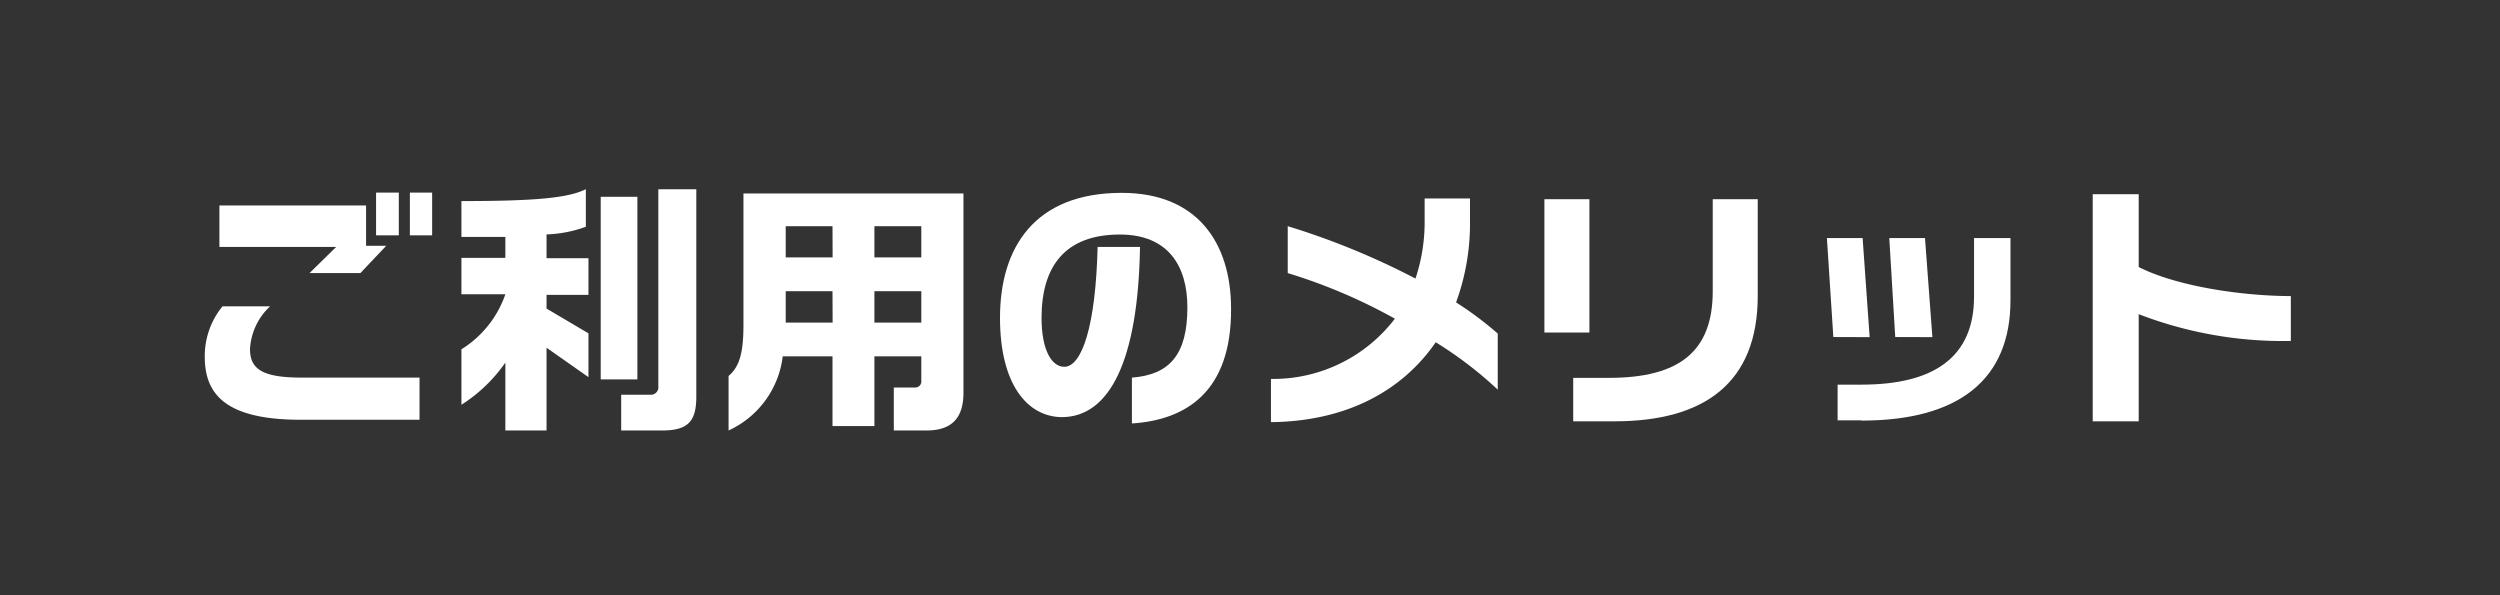 <svg xmlns="http://www.w3.org/2000/svg" viewBox="0 0 210 50">
  <rect x="0" y="0" width="210" height="50" fill="#333333" stroke="none"/>
  <defs>
    <style>
      .a {
        fill: none;
      }

      .b {
        fill: #fff;
      }
    </style>
  </defs>
  <g>
    <rect class="a" width="210" height="50"/>
    <g>
      <path class="b" d="M25.27,35.26c-6.4,0-8.07-2.2-8.07-5.3a6.61,6.61,0,0,1,1.49-4.23h4A5.29,5.29,0,0,0,21,29.32c0,1.74,1.12,2.4,4.4,2.4h9.84v3.54Zm5-12.32H26l2.24-2.2H18.43V17.26H30.75v3.39h1.69Zm1.32-3.17V16.18H33.5v3.59Zm2.84,0V16.18h1.87v3.59Z"/>
      <path class="b" d="M45.91,29.21v6.95H42.45v-5.7A13,13,0,0,1,38.76,34V29.34a8.83,8.83,0,0,0,3.69-4.62l-3.69,0V21.66h3.69V19.9c-1.07,0-2.31,0-3.69,0V16.89c6.31,0,9-.27,10.45-1v3.16a10.62,10.62,0,0,1-3.3.64v2h3.52v3.08H45.91v1.15L49.43,28v3.68Zm4.55,2.66V16.53h3.08V31.87Zm5.17,4.29H52.18v-3h2.46a.63.63,0,0,0,.66-.71V15.9h3.19V33.3C58.49,35.33,57.86,36.16,55.63,36.16Z"/>
      <path class="b" d="M77.83,36.16H75.08V32.55h1.78a.51.51,0,0,0,.53-.57V29.93H73.45v5.86H69.93V29.93H65.75a7.89,7.89,0,0,1-4.55,6.23V31.58c1-.83,1.25-2.17,1.25-4.33v-11H80.93V33C80.93,35.37,79.68,36.16,77.83,36.16ZM69.93,19H66v2.62h3.94Zm0,5.46H66v2.64h3.94ZM77.39,19H73.45v2.62h3.94Zm0,5.46H73.45v2.64h3.94Z"/>
      <path class="b" d="M95.08,35.57V31.72c3.14-.24,4.66-1.9,4.66-5.9,0-3.52-1.65-6.12-5.67-6.12-4.62,0-6.58,2.69-6.58,7,0,2.71.85,4.11,1.91,4.11,1.48,0,2.64-3.43,2.8-10.07h3.56c-.15,9.5-2.53,14.3-6.58,14.3C86.28,35,84,32.27,84,26.7c0-5.92,2.91-10.5,10.23-10.5,6.28,0,9.18,4.12,9.18,9.75C103.44,32.93,99.61,35.28,95.08,35.57Z"/>
      <path class="b" d="M120.6,28.75c-2.75,4-7.39,6.64-13.84,6.71V31.83a12.86,12.86,0,0,0,10.41-5.06,45.81,45.81,0,0,0-9-3.83V19A62.76,62.76,0,0,1,118.9,23.4a15,15,0,0,0,.77-4.91V16.67h3.81v2a19.23,19.23,0,0,1-1.17,6.73,28.73,28.73,0,0,1,3.5,2.62v4.71A32.53,32.53,0,0,0,120.6,28.75Z"/>
      <path class="b" d="M129.73,27.93V16.73h3.78v11.2Zm5.89,7.46h-3.47V31.74h3c5.92,0,8.72-2.22,8.72-7.28V16.73h3.78v8.1C147.66,32.18,143.15,35.39,135.62,35.39Z"/>
      <path class="b" d="M154,28.31,153.46,20h3l.59,8.32Zm2.36,7h-2v-3h2c6.12,0,9.46-2.33,9.46-7.39V20h3.06v5.21C168.89,31.83,164.6,35.33,156.37,35.33Zm2.84-7L158.7,20h3l.62,8.32Z"/>
      <path class="b" d="M179.65,26.39v9h-3.86V16.31h3.86v6.12c3.3,1.67,8.88,2.44,12.78,2.44v3.77A33.71,33.71,0,0,1,179.65,26.39Z"/>
    </g>
  </g>
</svg>
